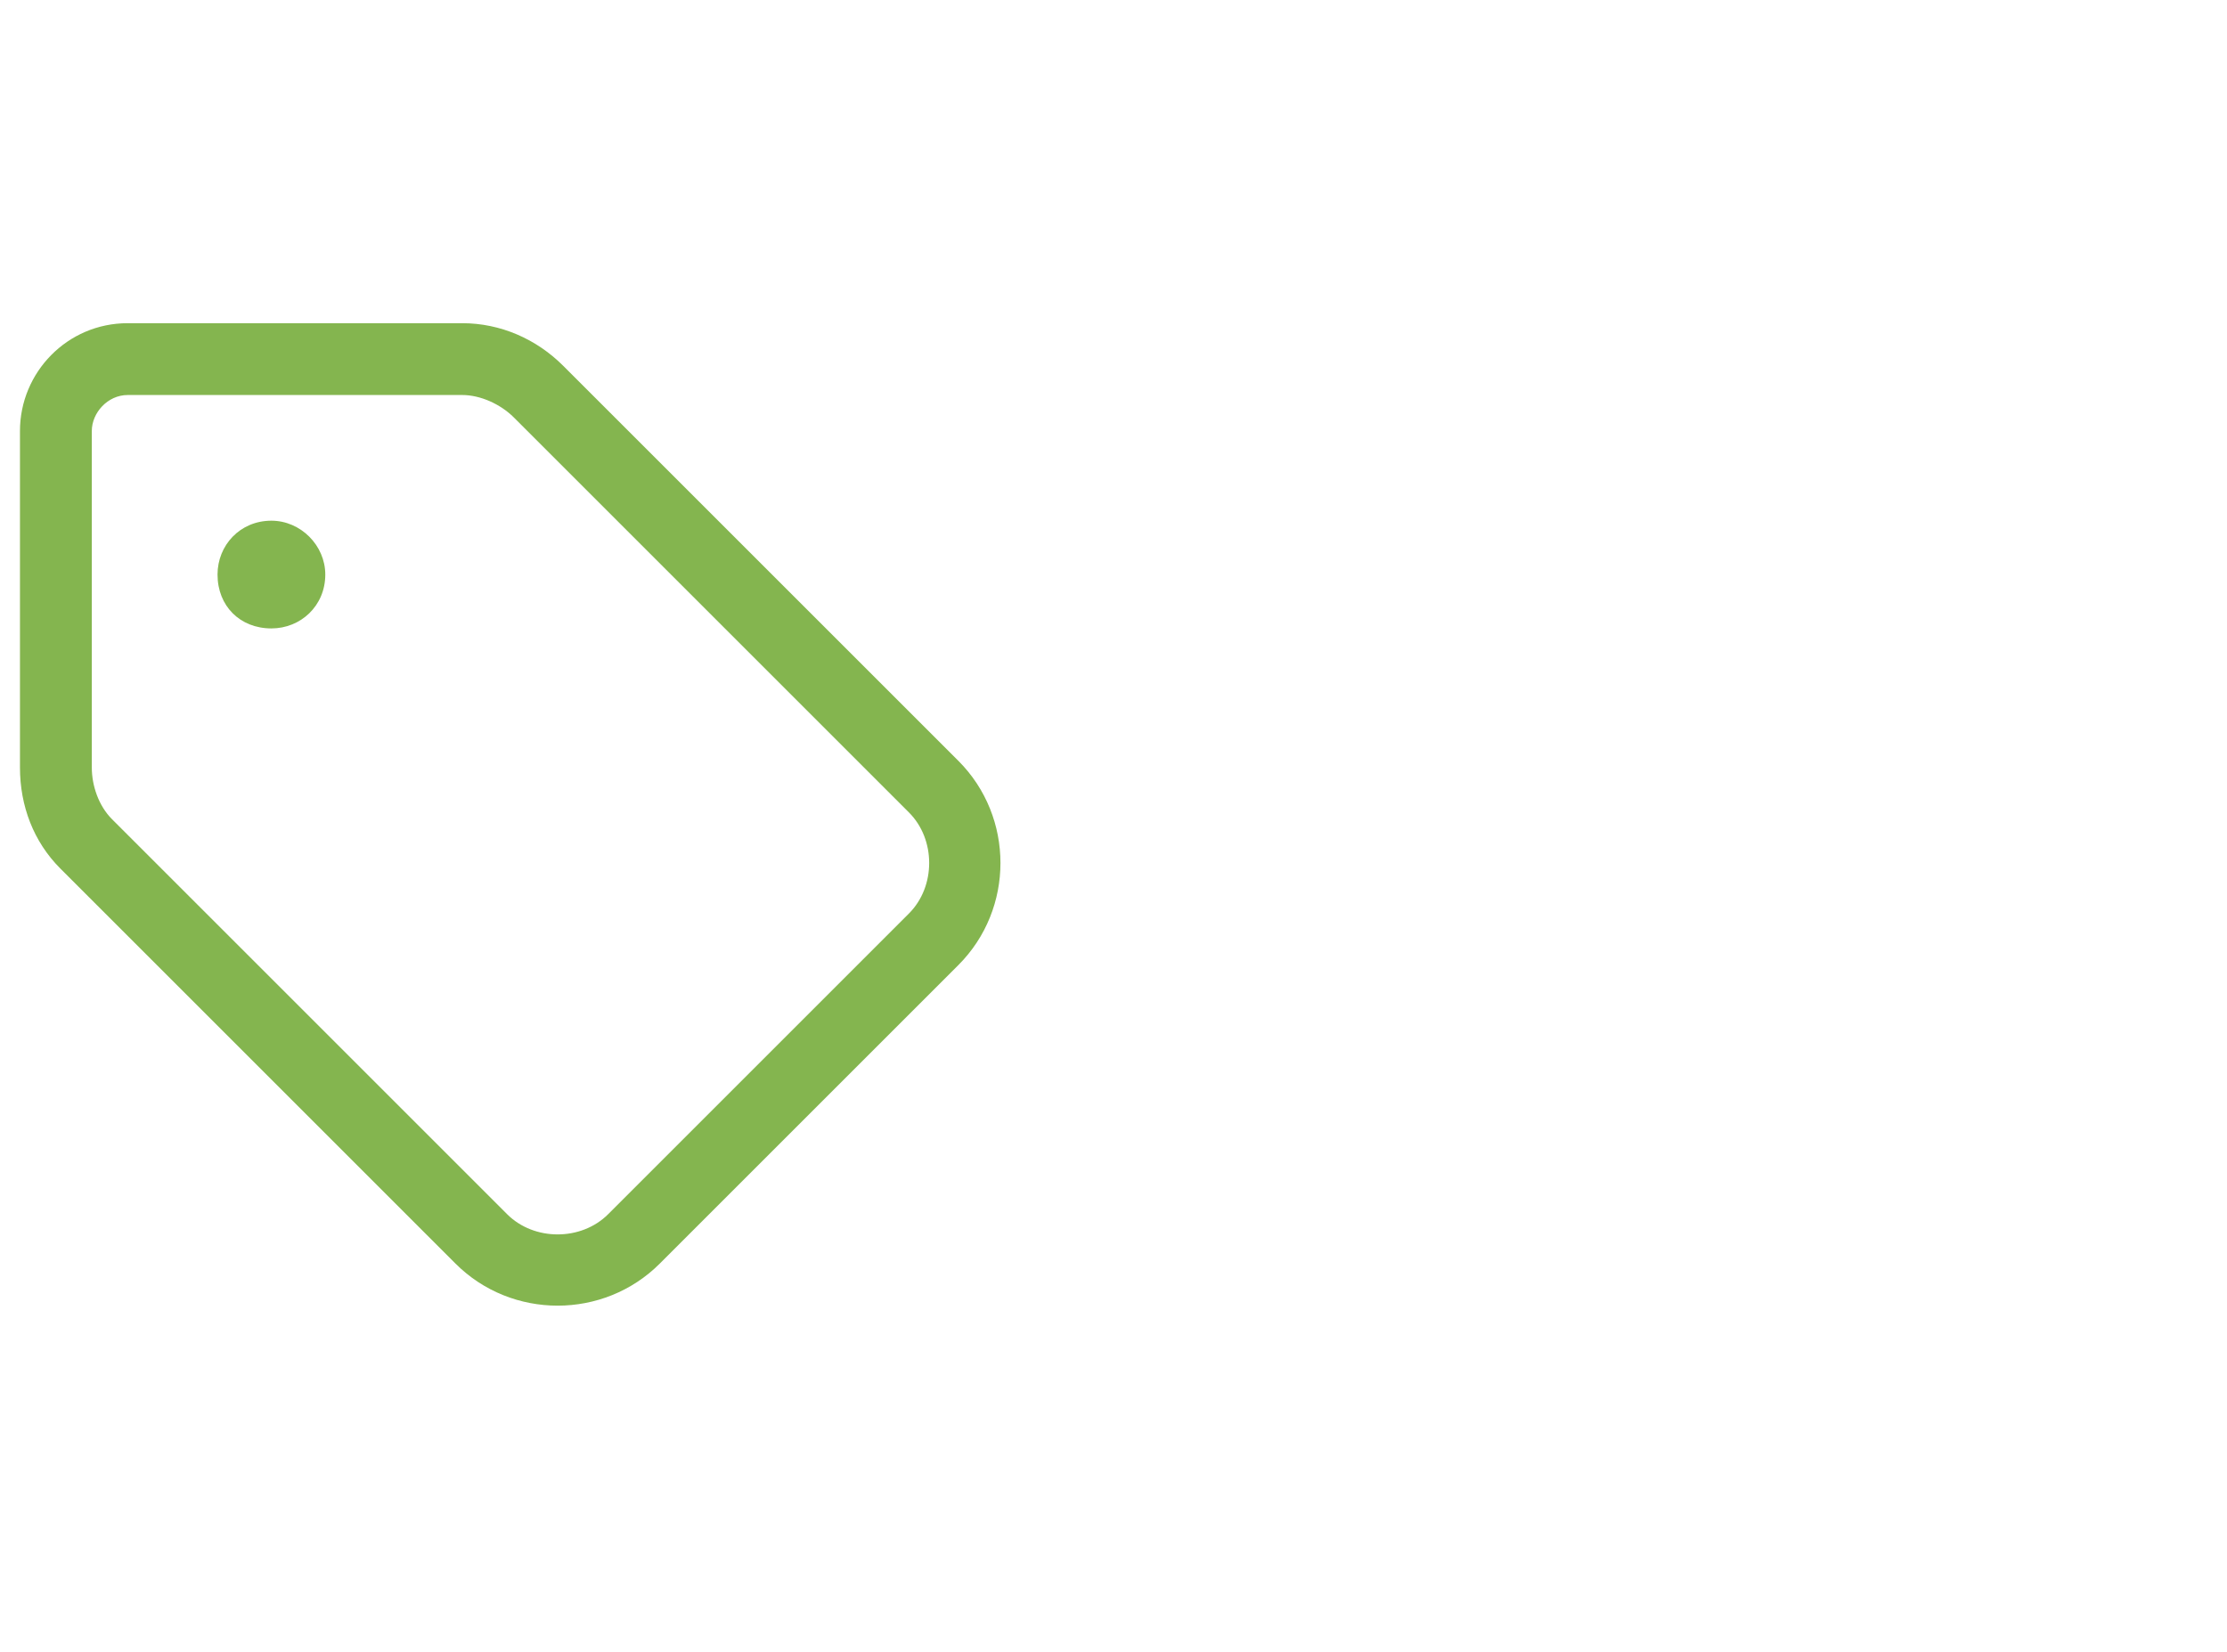 <svg width="93" height="69" viewBox="0 0 93 69" fill="none" xmlns="http://www.w3.org/2000/svg">
<path d="M9.084 24C9.084 22.781 10.021 21.75 11.334 21.75C12.553 21.75 13.584 22.781 13.584 24C13.584 25.312 12.553 26.25 11.334 26.25C10.021 26.25 9.084 25.312 9.084 24ZM0.834 18C0.834 15.562 2.803 13.5 5.334 13.5H19.303C20.896 13.5 22.396 14.156 23.521 15.281L40.022 31.781C42.365 34.125 42.365 37.969 40.022 40.312L27.553 52.781C25.209 55.125 21.365 55.125 19.021 52.781L2.521 36.281C1.396 35.156 0.834 33.656 0.834 32.062V18ZM4.678 34.219L21.178 50.719C22.303 51.844 24.271 51.844 25.396 50.719L37.959 38.156C39.084 37.031 39.084 35.062 37.959 33.938L21.459 17.438C20.896 16.875 20.053 16.5 19.303 16.5H5.334C4.49 16.5 3.834 17.25 3.834 18V32.062C3.834 32.812 4.115 33.656 4.678 34.219ZM4.678 34.219L2.521 36.281L4.678 34.219Z" fill="#84B54F"/>
</svg>
